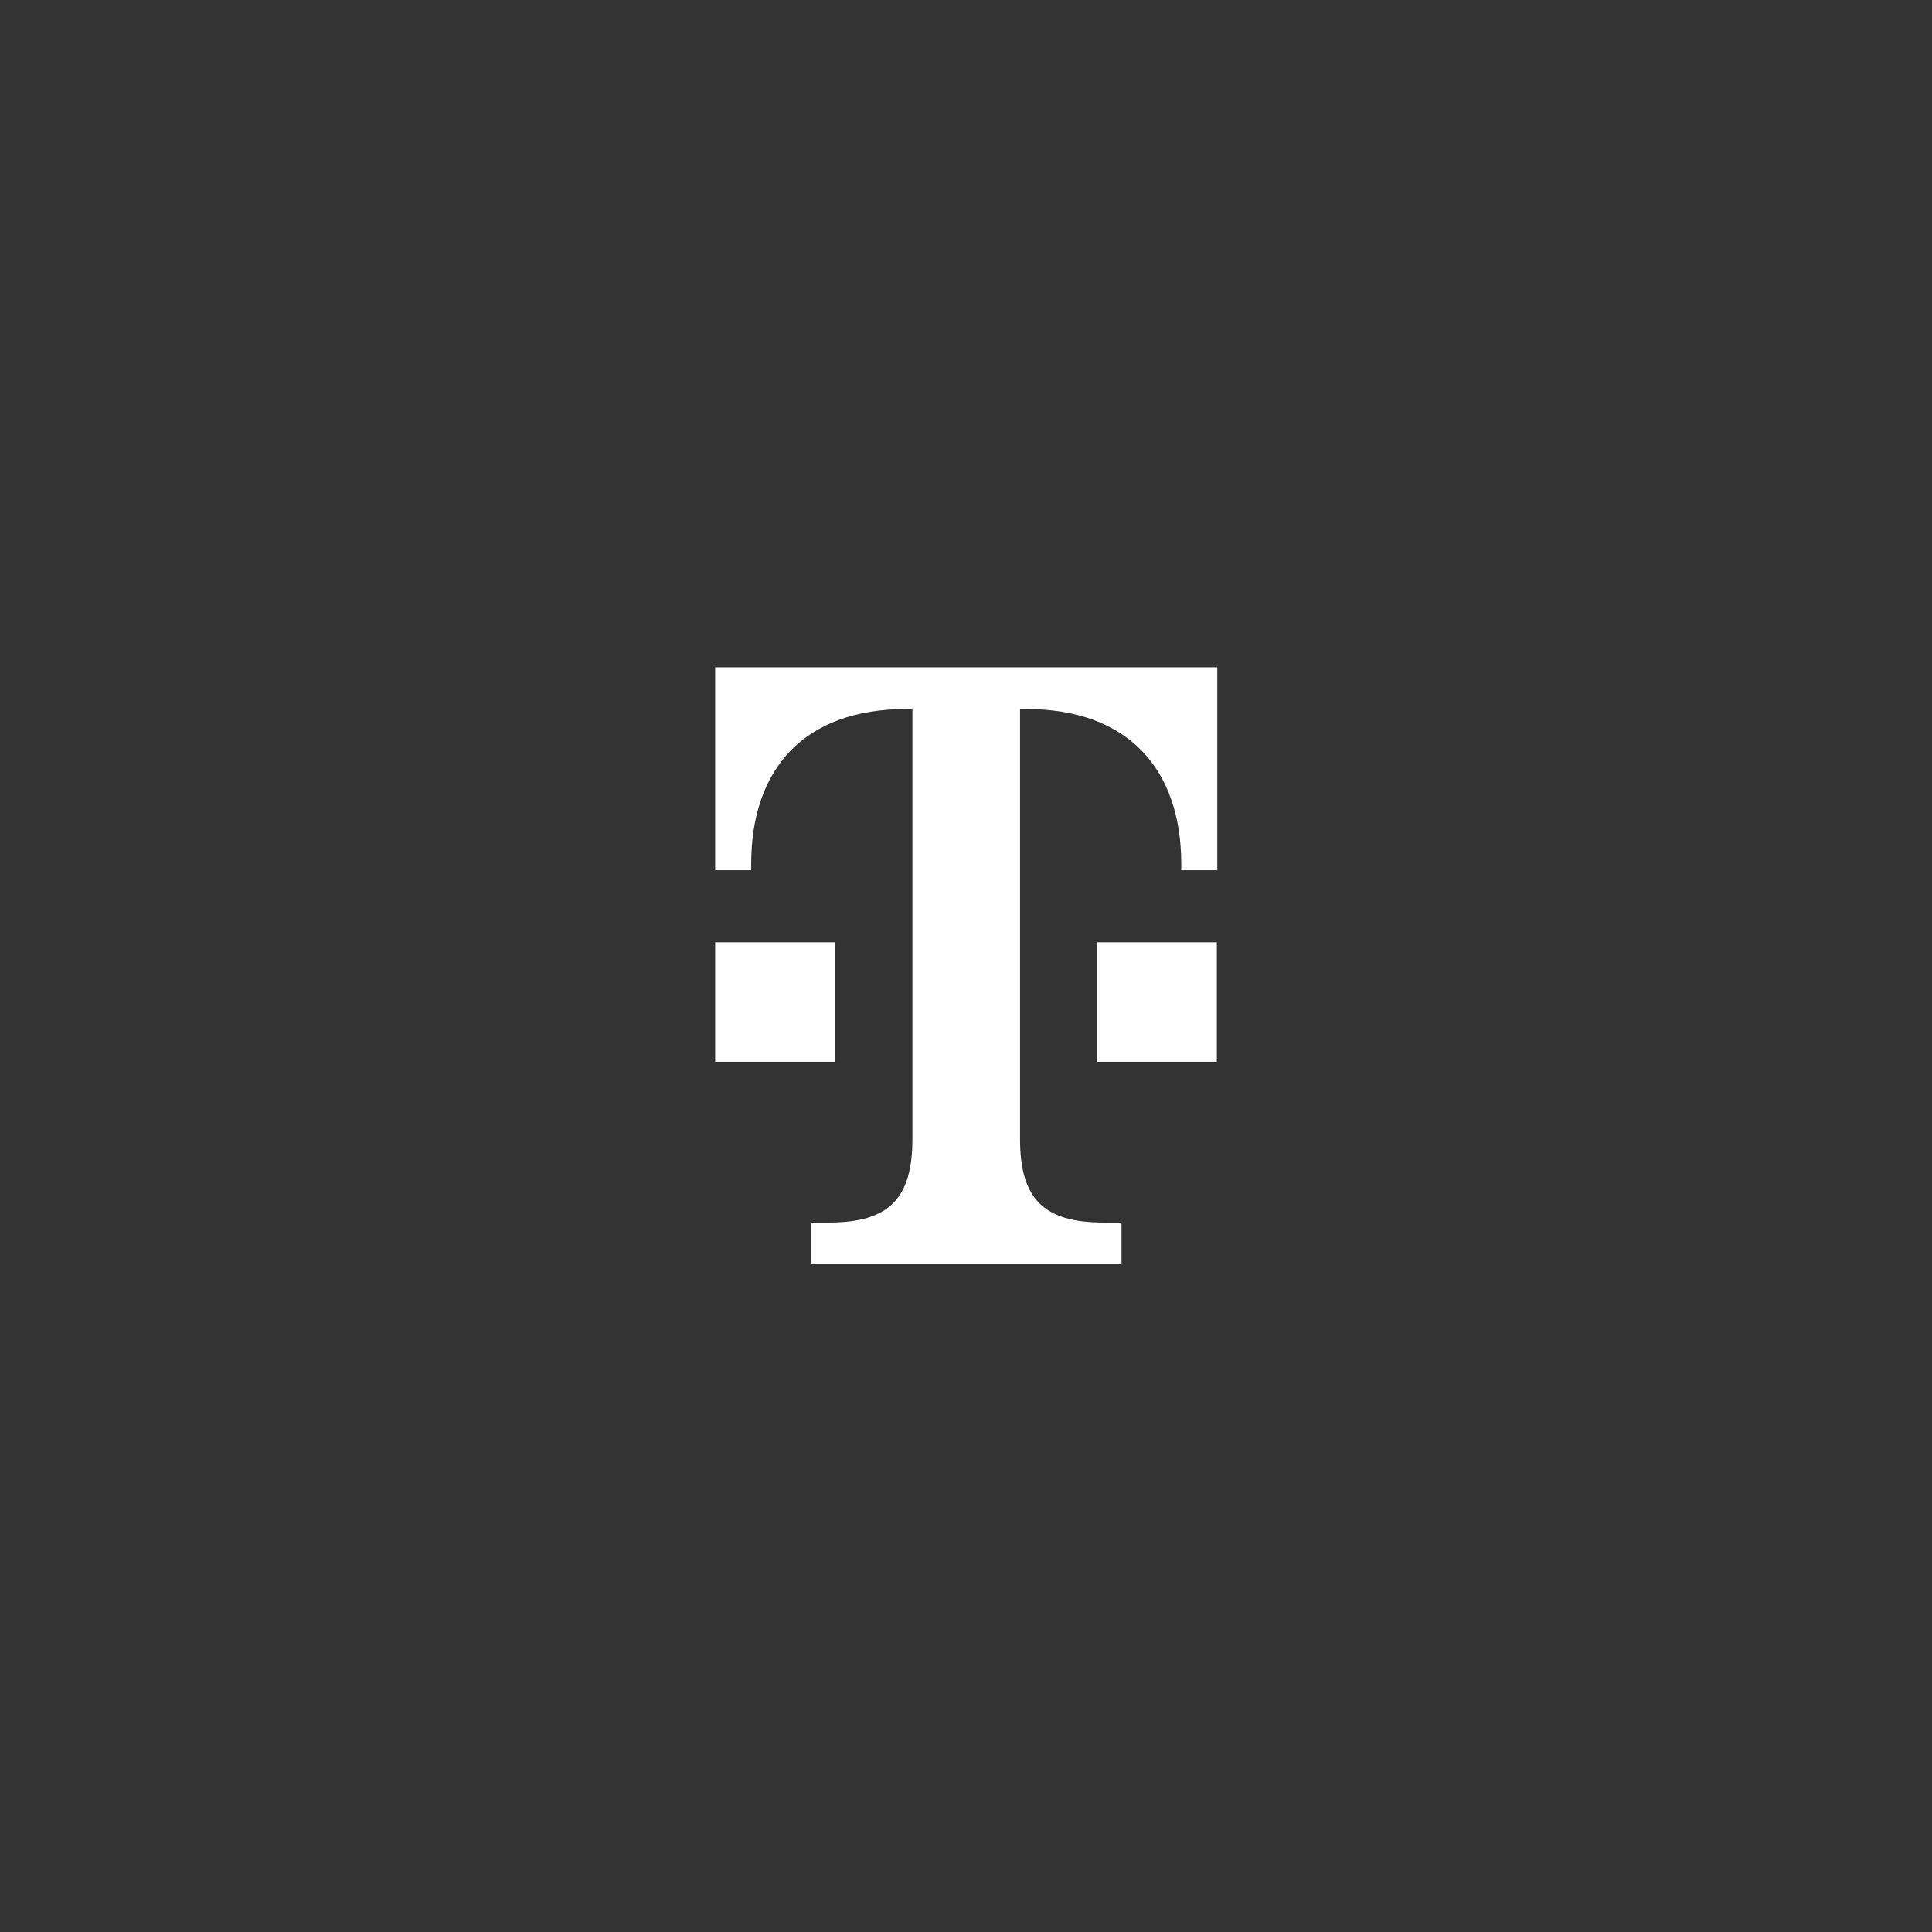 <?xml version="1.0" encoding="UTF-8"?>
<svg id="Layer_1" xmlns="http://www.w3.org/2000/svg" xmlns:xlink="http://www.w3.org/1999/xlink" version="1.1" viewBox="0 0 439.8 439.8">
  <rect x="0" y="0" width="439.8" height="439.8" fill="#333333" stroke="none"/>
  <!-- Generator: Adobe Illustrator 29.3.1, SVG Export Plug-In . SVG Version: 2.1.0 Build 151)  -->
  <defs>
    <style>
      .st0 {
        fill: #fff;
      }
    </style>
  </defs>
  <path class="st0" d="M190,241.7h-27.2v-27.2h27.2v27.2ZM162.8,151.9v46.2h8.2v-1.4c0-21.8,12.2-35.3,35.3-35.3h1.4v97.9c0,13.6-5.4,19-19,19h-4.1v9.5h70.7v-9.5h-4.1c-13.6,0-19-5.4-19-19v-97.9h1.4c23.1,0,35.3,13.6,35.3,35.3v1.4h8.2v-46.2h-114.2ZM249.8,241.7h27.2v-27.2h-27.2v27.2Z"/>
</svg>